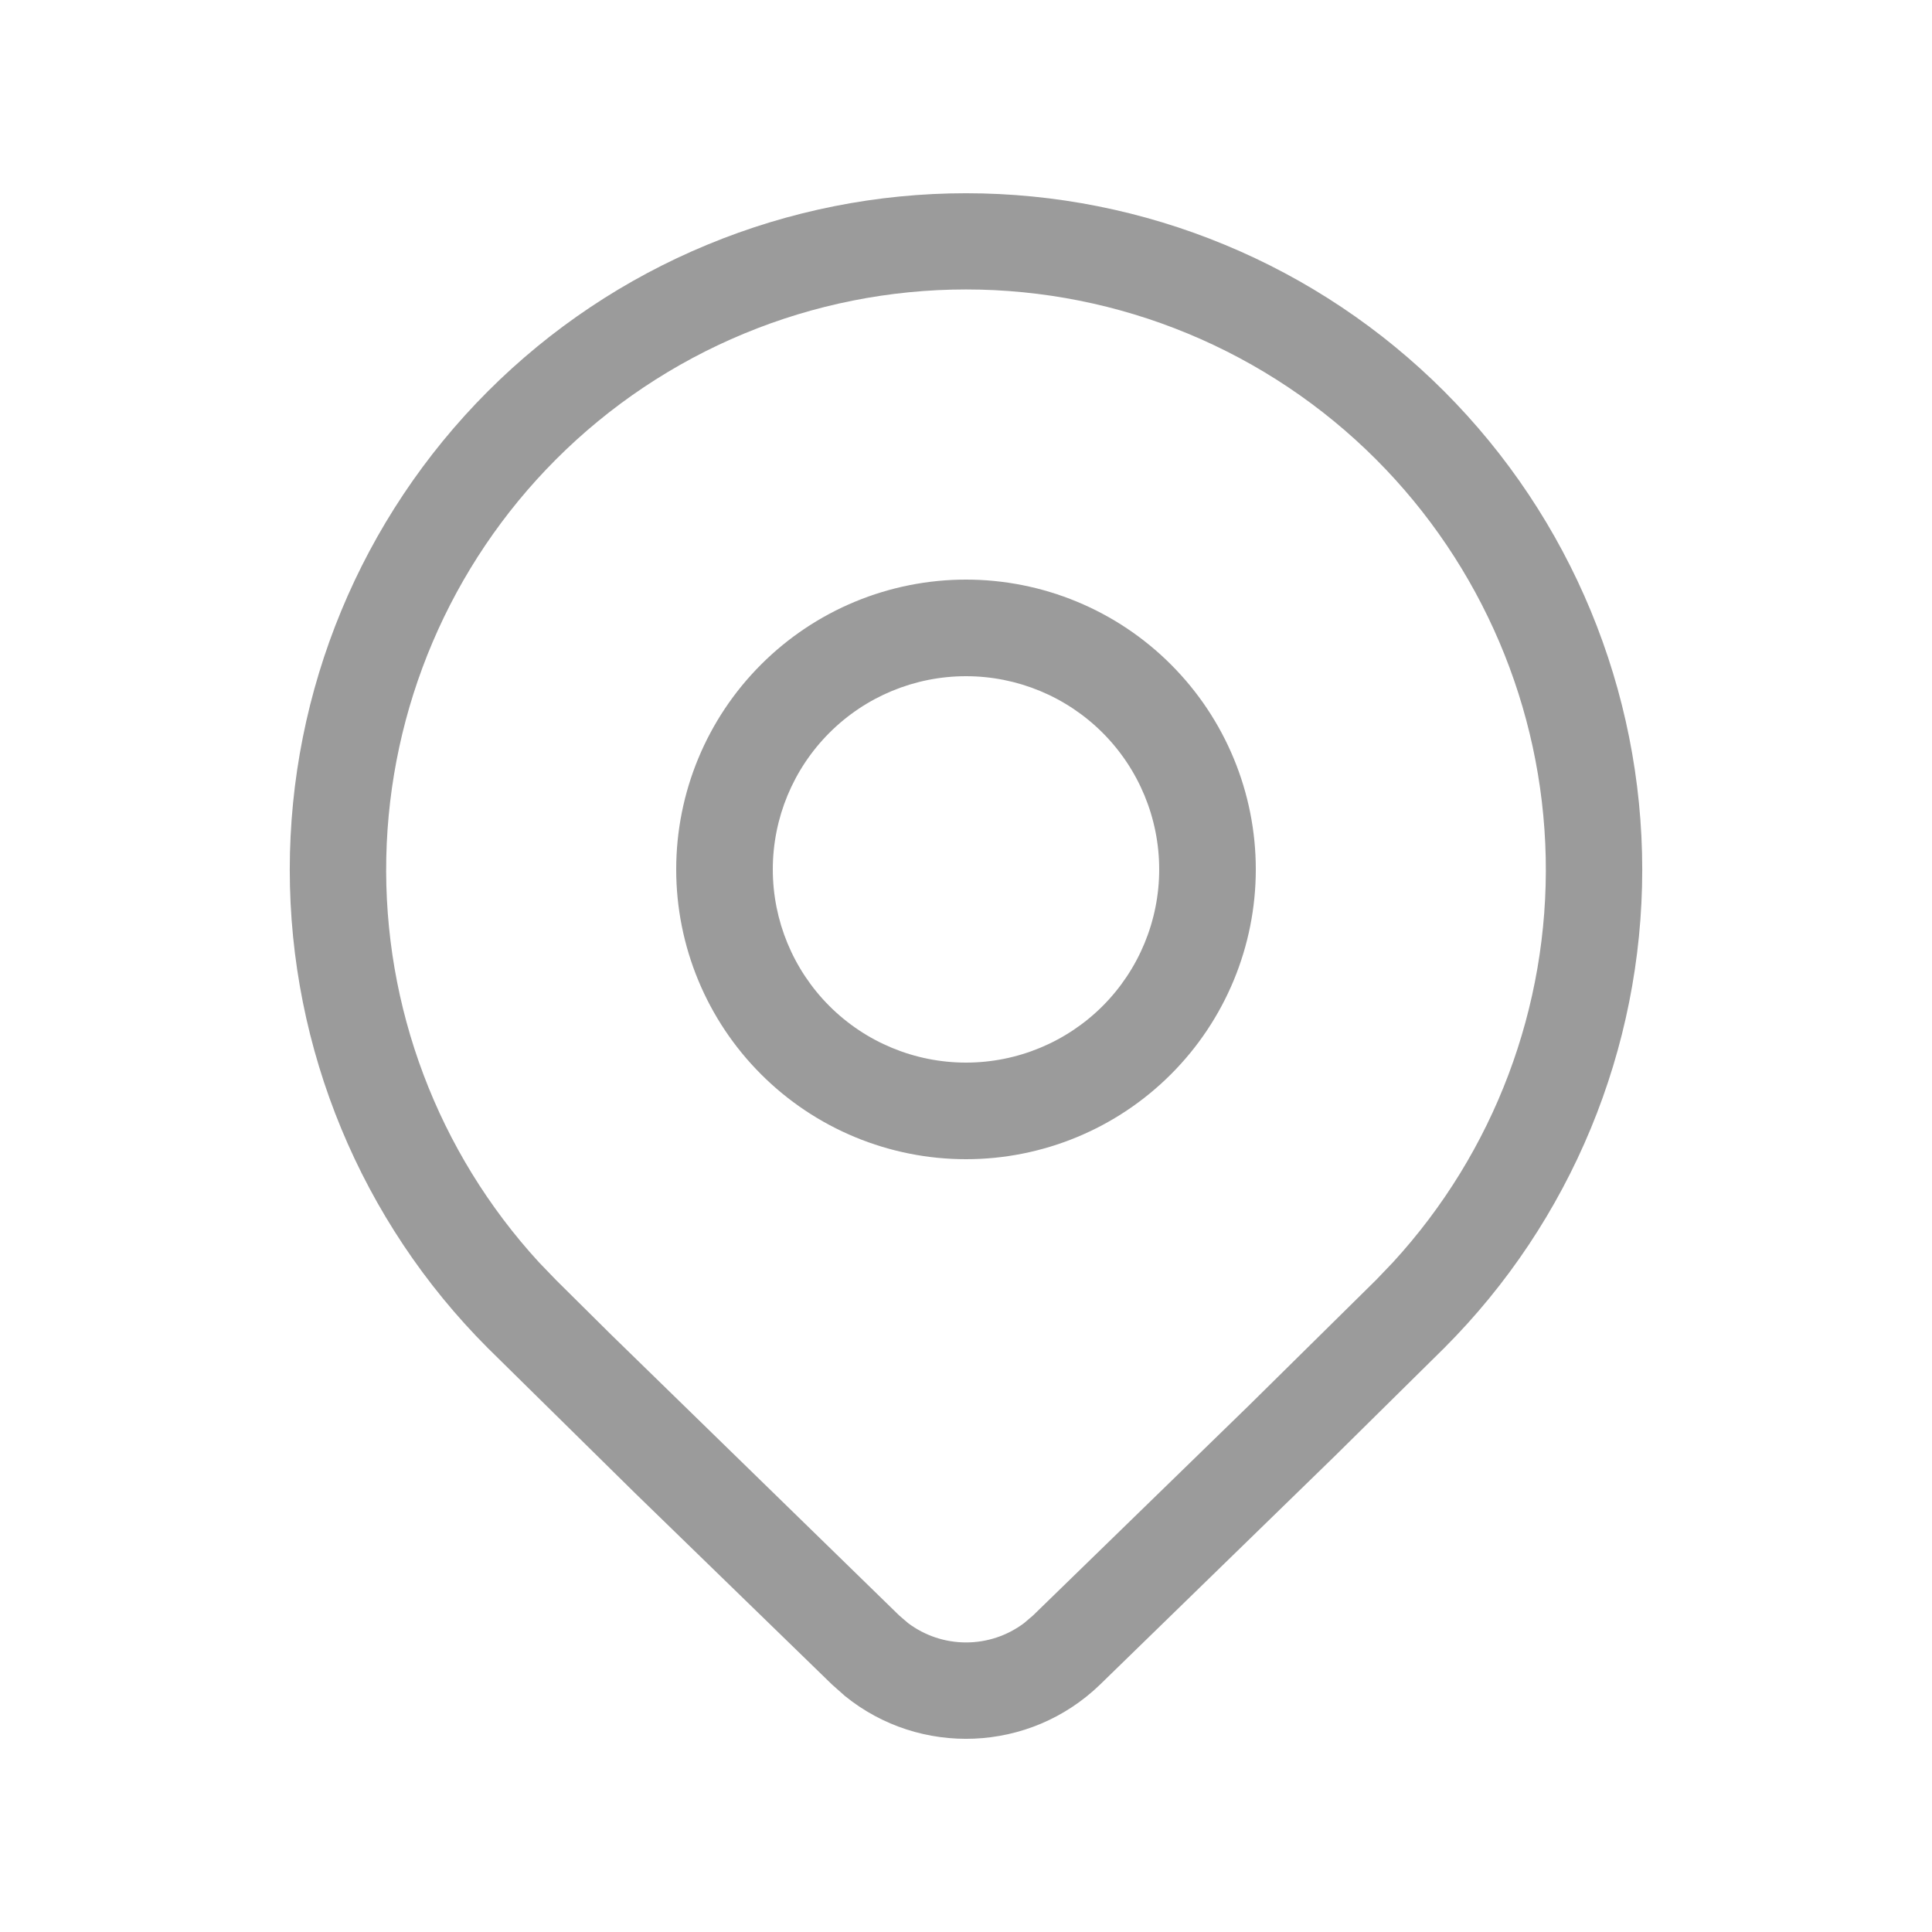 <?xml version="1.0" encoding="UTF-8"?> <svg xmlns="http://www.w3.org/2000/svg" viewBox="0 0 50.00 50.00" data-guides="{&quot;vertical&quot;:[],&quot;horizontal&quot;:[]}"><defs></defs><path fill="#9b9b9b" stroke="none" fill-opacity="1" stroke-width="1" stroke-opacity="1" id="tSvgb6224e762d" title="Path 1" d="M32.5 22.5C32.5 24.489 31.71 26.397 30.303 27.803C28.897 29.21 26.989 30 25 30C23.011 30 21.103 29.21 19.697 27.803C18.29 26.397 17.5 24.489 17.5 22.5C17.5 20.511 18.29 18.603 19.697 17.197C21.103 15.79 23.011 15 25 15C26.989 15 28.897 15.79 30.303 17.197C31.71 18.603 32.5 20.511 32.5 22.5ZM30 22.5C30 21.174 29.473 19.902 28.536 18.965C27.598 18.027 26.326 17.5 25 17.5C23.674 17.5 22.402 18.027 21.465 18.965C20.527 19.902 20 21.174 20 22.5C20 23.826 20.527 25.098 21.465 26.036C22.402 26.973 23.674 27.5 25 27.5C26.326 27.5 27.598 26.973 28.536 26.036C29.473 25.098 30 23.826 30 22.5ZM37.375 34.888C40.657 31.604 42.501 27.151 42.501 22.508C42.501 17.865 40.657 13.412 37.375 10.128C35.75 8.502 33.821 7.213 31.697 6.334C29.574 5.454 27.298 5.001 25 5.001C22.702 5.001 20.426 5.454 18.303 6.334C16.179 7.213 14.25 8.502 12.625 10.128C9.343 13.412 7.499 17.865 7.499 22.508C7.499 27.151 9.343 31.604 12.625 34.888C13.893 36.137 15.16 37.386 16.428 38.635C18.13 40.289 19.833 41.943 21.535 43.598C21.646 43.696 21.757 43.794 21.868 43.893C23.805 45.463 26.643 45.363 28.468 43.598C30.497 41.623 32.526 39.648 34.555 37.673C35.495 36.744 36.435 35.816 37.375 34.888ZM14.388 11.89C15.781 10.495 17.435 9.389 19.256 8.634C21.077 7.879 23.029 7.491 25 7.491C26.971 7.491 28.923 7.879 30.744 8.634C32.565 9.389 34.22 10.495 35.613 11.89C38.348 14.629 39.921 18.319 40.003 22.189C40.085 26.06 38.67 29.812 36.053 32.665C35.906 32.818 35.759 32.972 35.613 33.125C34.512 34.212 33.411 35.298 32.31 36.385C30.452 38.193 28.593 40 26.735 41.808C26.657 41.874 26.578 41.941 26.5 42.008C26.067 42.332 25.541 42.507 25 42.506C24.459 42.506 23.933 42.33 23.5 42.005C23.423 41.938 23.345 41.872 23.268 41.805C20.784 39.384 18.301 36.963 15.818 34.543C15.341 34.07 14.864 33.598 14.388 33.125C14.241 32.973 14.094 32.82 13.948 32.668C11.33 29.815 9.915 26.062 9.997 22.192C10.079 18.321 11.652 14.629 14.388 11.89Z"></path></svg> 